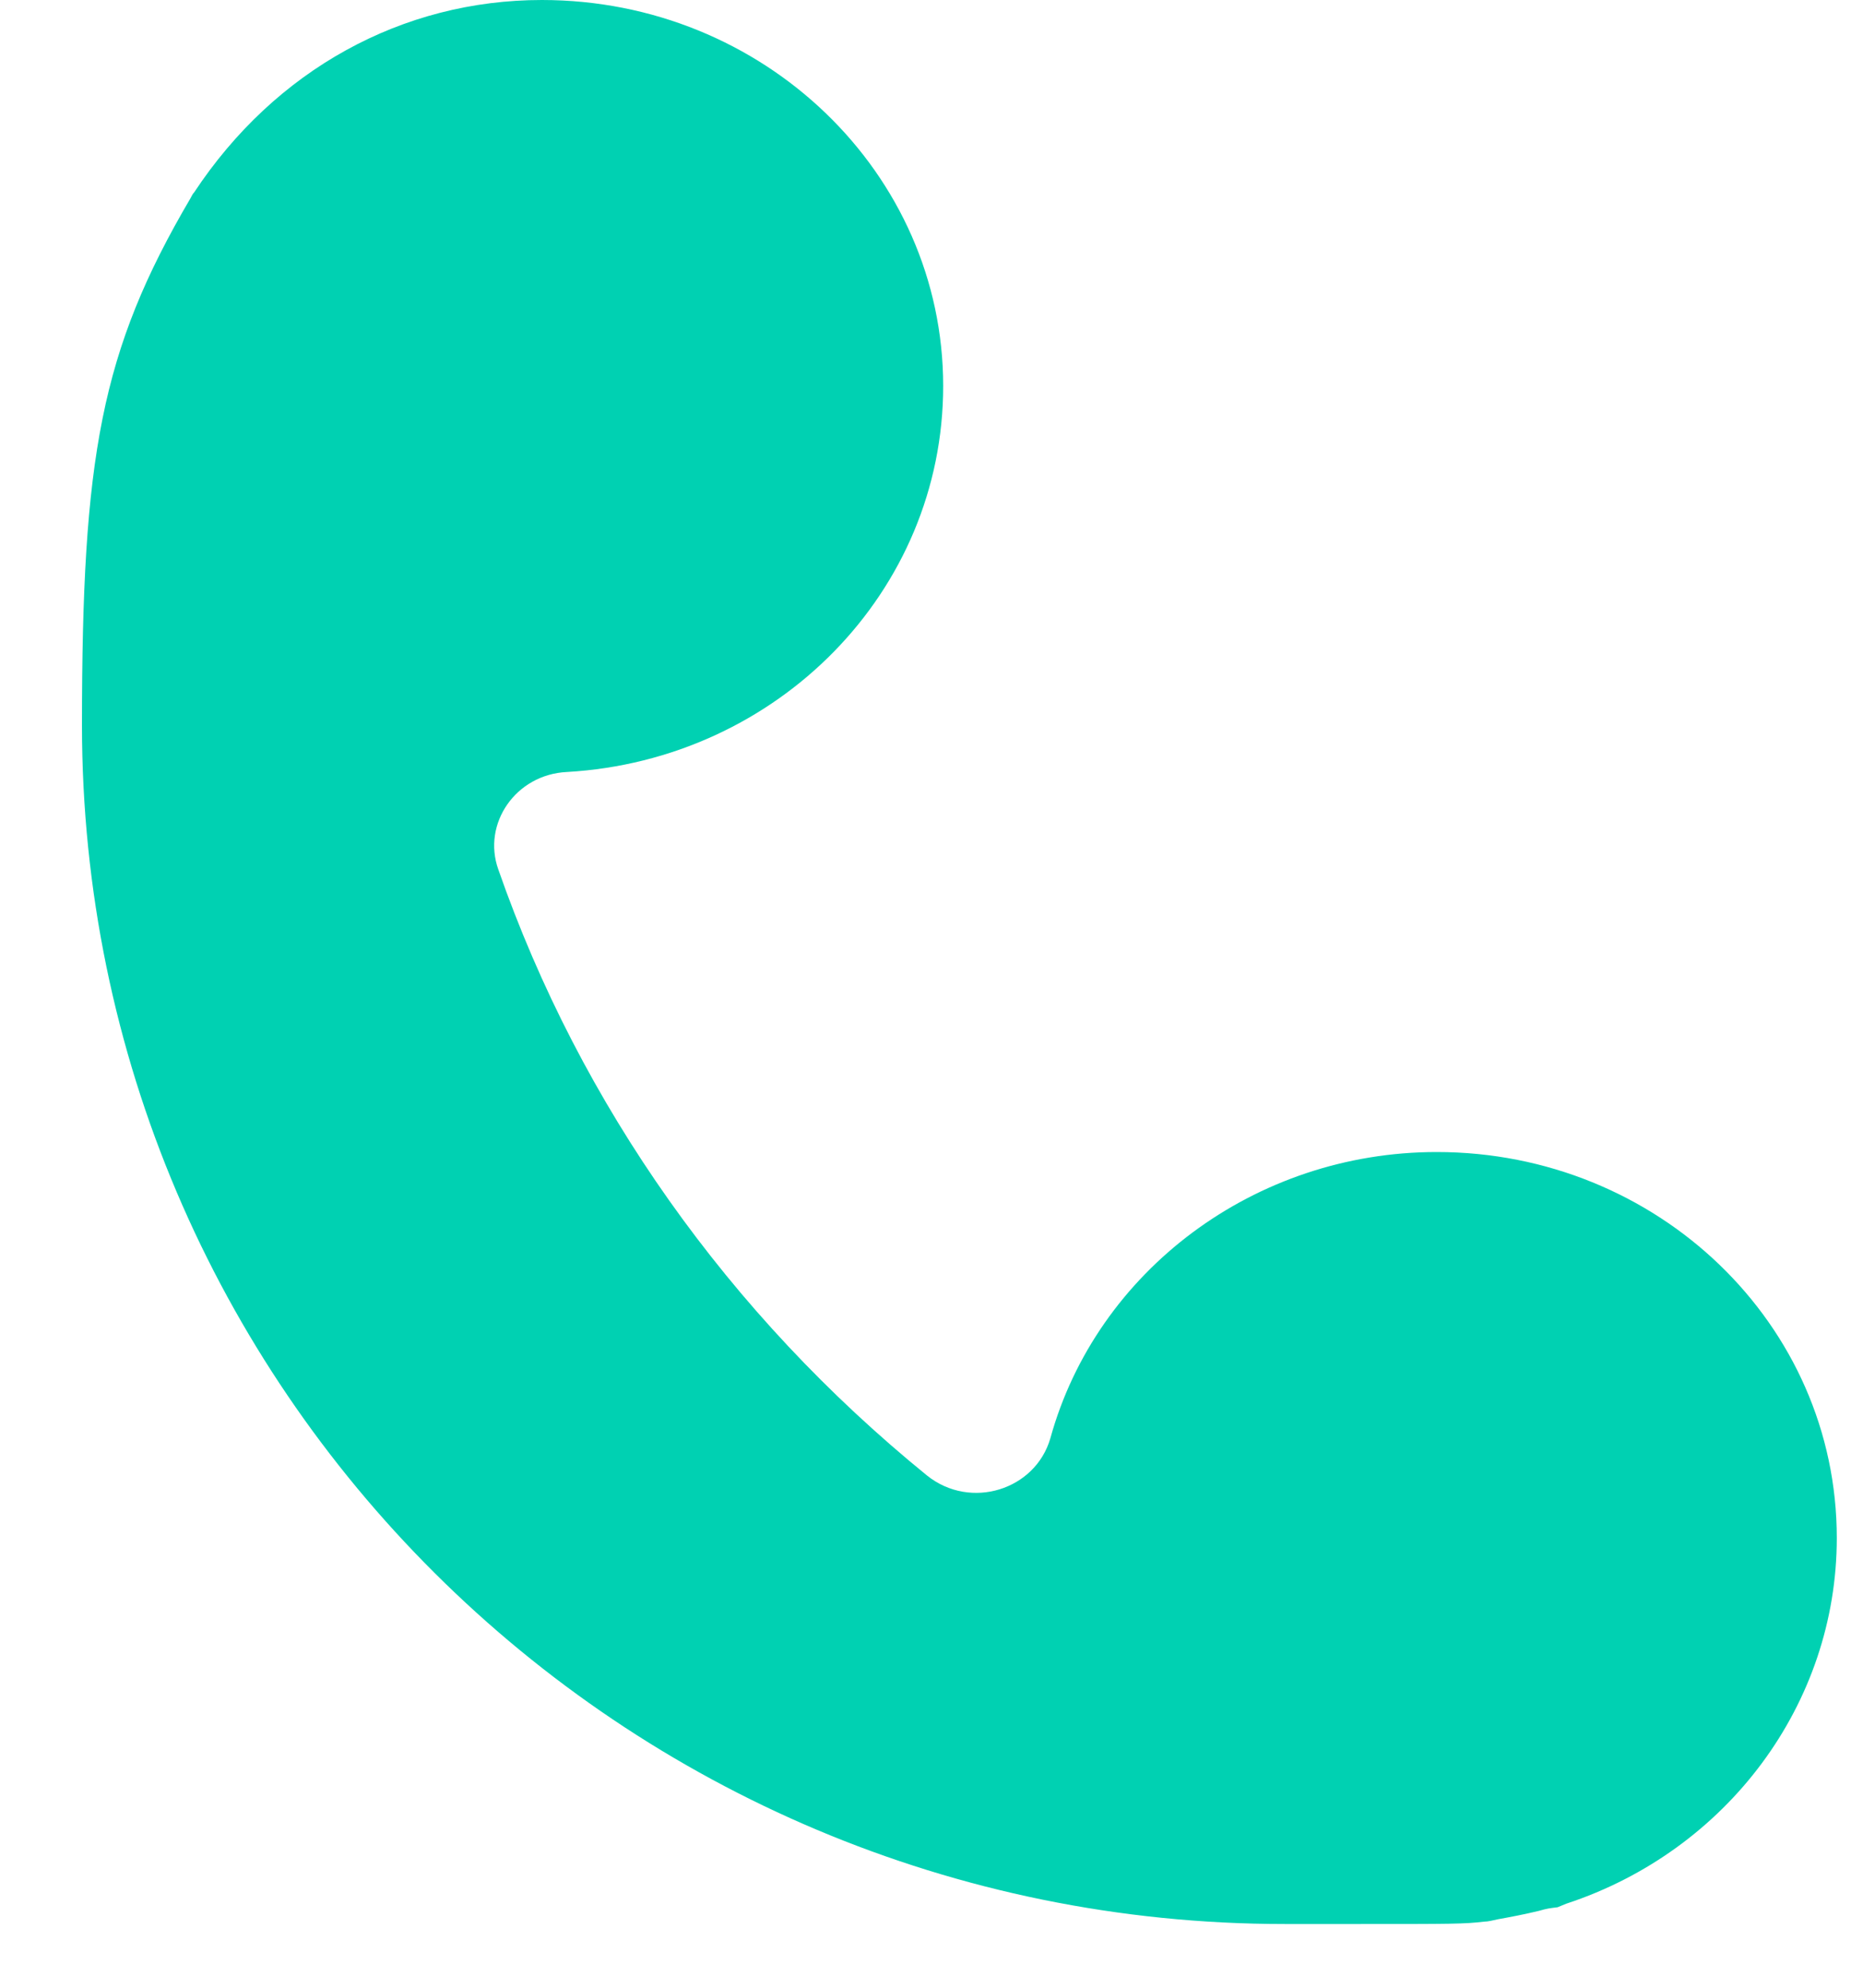 <svg width="15" height="16" viewBox="0 0 15 16" fill="none" xmlns="http://www.w3.org/2000/svg">
<path d="M12.612 15.323C13.906 14.897 14.789 13.716 14.789 12.38C14.789 10.657 13.344 9.273 11.568 9.273C10.103 9.273 8.829 10.231 8.457 11.577C8.337 11.993 7.815 12.158 7.464 11.877C5.868 10.58 4.674 8.896 4.012 6.998C3.881 6.63 4.152 6.234 4.564 6.214C6.26 6.117 7.594 4.762 7.594 3.107C7.594 1.394 6.149 0 4.363 0C3.239 0 2.216 0.561 1.563 1.549C1.553 1.558 1.543 1.578 1.533 1.597C0.811 2.826 0.66 3.678 0.66 5.837C0.66 11.17 5.005 15.487 10.344 15.487C10.544 15.487 10.675 15.487 10.946 15.487C11.688 15.487 11.789 15.487 11.949 15.468C11.979 15.468 12.02 15.458 12.06 15.449C12.17 15.429 12.27 15.41 12.391 15.381C12.461 15.361 12.471 15.361 12.541 15.352L12.612 15.323Z" fill="#00D1B2"/>
</svg>
